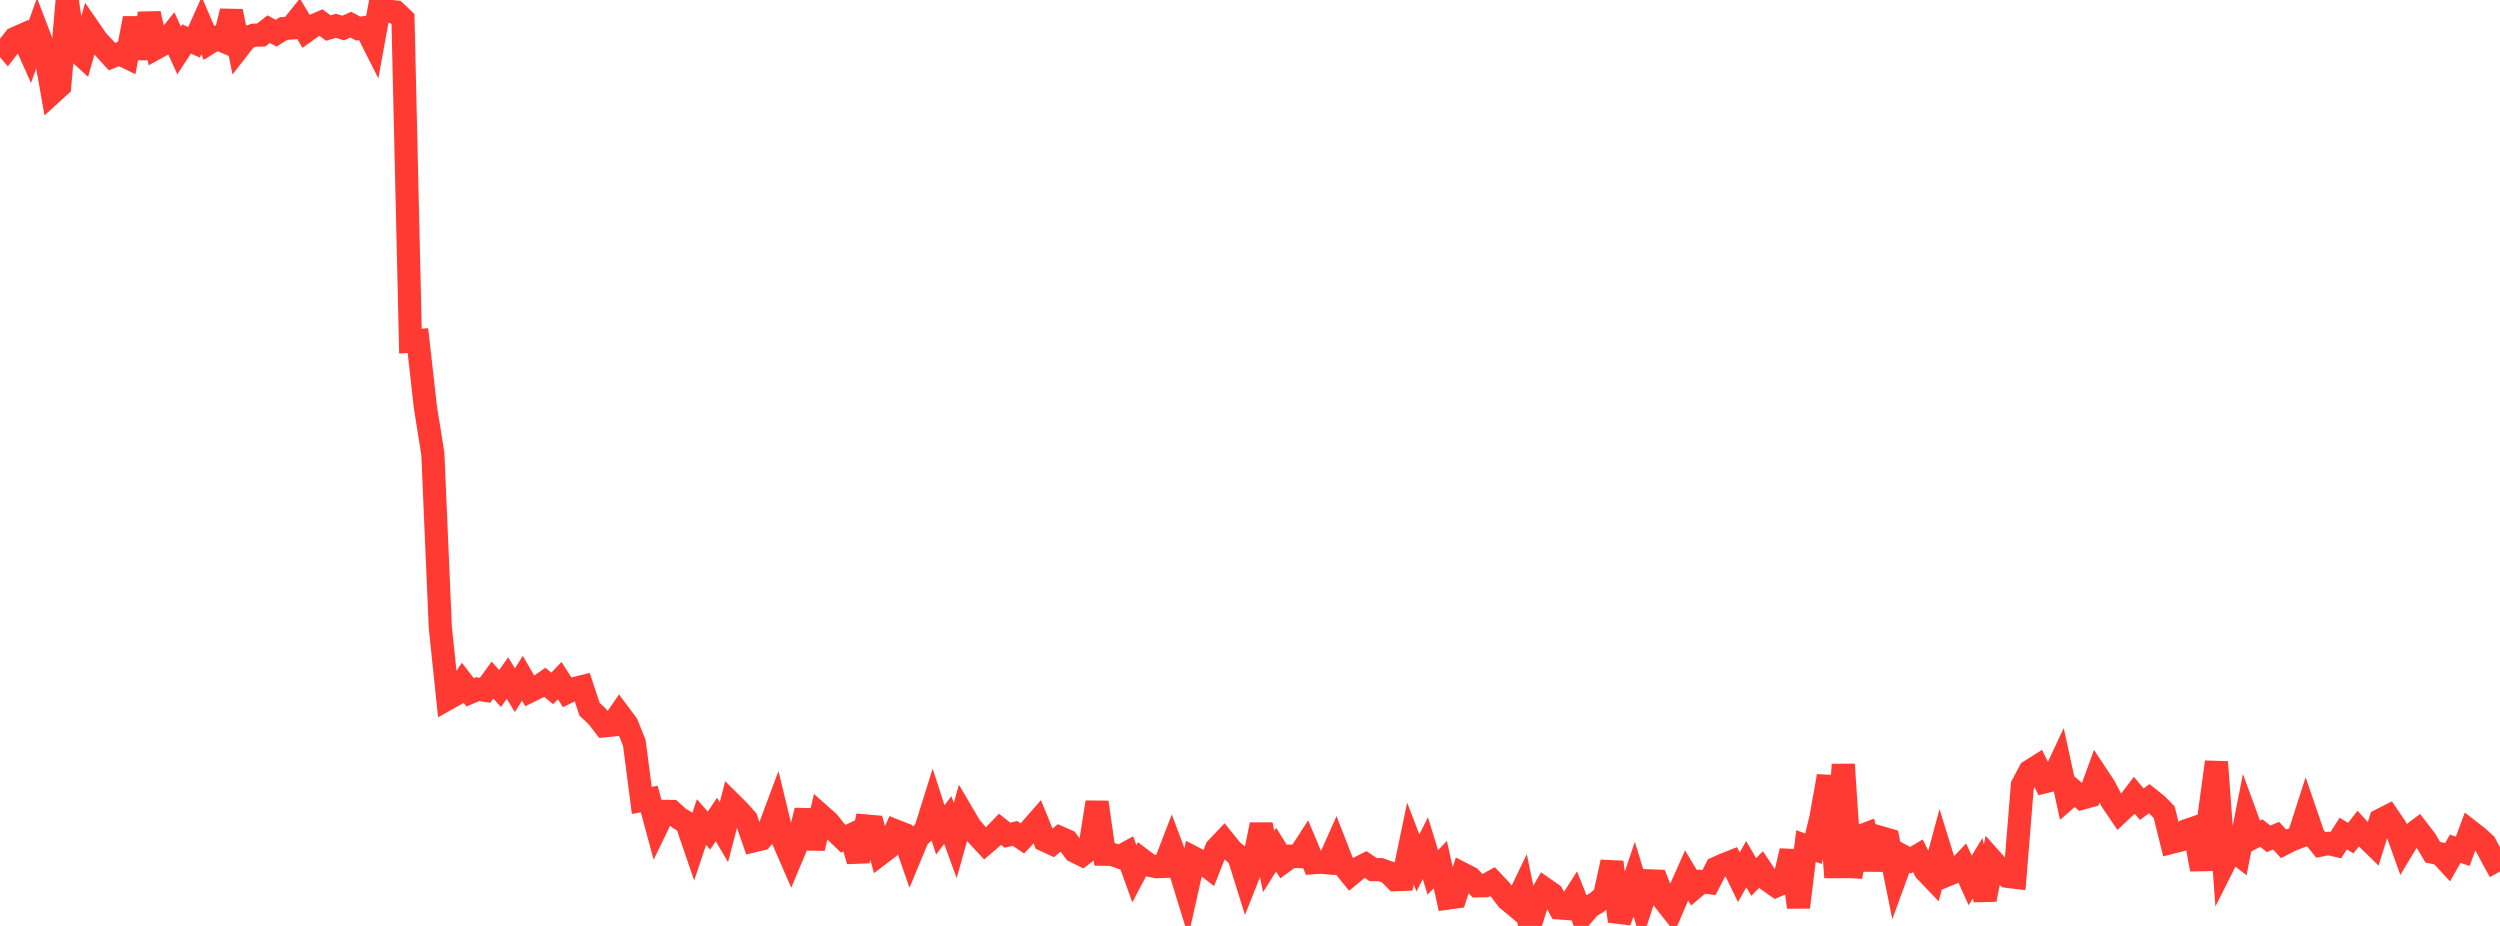 <?xml version="1.0" standalone="no"?>
<!DOCTYPE svg PUBLIC "-//W3C//DTD SVG 1.1//EN" "http://www.w3.org/Graphics/SVG/1.1/DTD/svg11.dtd">

<svg width="135" height="50" viewBox="0 0 135 50" preserveAspectRatio="none" 
  xmlns="http://www.w3.org/2000/svg"
  xmlns:xlink="http://www.w3.org/1999/xlink">


<polyline points="0.0, 2.117 0.403, 2.594 0.806, 2.078 1.209, 1.9 1.612, 2.806 2.015, 1.686 2.418, 2.737 2.821, 5.007 3.224, 4.641 3.627, 0.0 4.03, 2.642 4.433, 3.009 4.836, 1.596 5.239, 2.179 5.642, 2.614 6.045, 3.057 6.448, 2.897 6.851, 3.091 7.254, 0.988 7.657, 3.149 8.06, 0.729 8.463, 2.573 8.866, 2.35 9.269, 1.844 9.672, 2.722 10.075, 2.103 10.478, 2.285 10.881, 1.385 11.284, 2.319 11.687, 2.065 12.09, 2.234 12.493, 0.61 12.896, 2.566 13.299, 2.047 13.701, 1.901 14.104, 1.891 14.507, 1.573 14.91, 1.793 15.313, 1.541 15.716, 1.514 16.119, 1.01 16.522, 1.68 16.925, 1.391 17.328, 1.218 17.731, 1.514 18.134, 1.395 18.537, 1.515 18.94, 1.331 19.343, 1.544 19.746, 1.486 20.149, 2.286 20.552, 0.081 20.955, 0.611 21.358, 0.648 21.761, 1.029 22.164, 18.422 22.567, 18.391 22.97, 21.98 23.373, 24.497 23.776, 33.877 24.179, 37.724 24.582, 37.498 24.985, 36.869 25.388, 37.388 25.791, 37.214 26.194, 37.275 26.597, 36.723 27.0, 37.18 27.403, 36.621 27.806, 37.269 28.209, 36.624 28.612, 37.319 29.015, 37.119 29.418, 36.842 29.821, 37.175 30.224, 36.752 30.627, 37.381 31.03, 37.182 31.433, 37.082 31.836, 38.3 32.239, 38.674 32.642, 39.193 33.045, 39.151 33.448, 38.57 33.851, 39.111 34.254, 40.117 34.657, 43.222 35.06, 43.149 35.463, 44.646 35.866, 43.813 36.269, 43.819 36.672, 44.184 37.075, 44.423 37.478, 45.597 37.881, 44.39 38.284, 44.852 38.687, 44.252 39.09, 44.94 39.493, 43.395 39.896, 43.795 40.299, 44.247 40.701, 45.403 41.104, 45.307 41.507, 44.841 41.91, 43.762 42.313, 45.421 42.716, 46.346 43.119, 45.386 43.522, 43.768 43.925, 45.809 44.328, 44.039 44.731, 44.396 45.134, 44.905 45.537, 45.293 45.94, 45.101 46.343, 46.492 46.746, 44.6 47.149, 44.636 47.552, 46.093 47.955, 45.786 48.358, 44.871 48.761, 45.03 49.164, 46.187 49.567, 45.22 49.97, 44.854 50.373, 43.566 50.776, 44.813 51.179, 44.282 51.582, 45.384 51.985, 43.951 52.388, 44.636 52.791, 45.113 53.194, 45.546 53.597, 45.201 54.0, 44.782 54.403, 45.101 54.806, 45.005 55.209, 45.274 55.612, 44.842 56.015, 44.381 56.418, 45.374 56.821, 45.557 57.224, 45.231 57.627, 45.409 58.03, 45.963 58.433, 46.163 58.836, 45.855 59.239, 43.322 59.642, 46.129 60.045, 46.133 60.448, 46.277 60.851, 46.058 61.254, 47.181 61.657, 46.418 62.06, 46.723 62.463, 46.804 62.866, 46.787 63.269, 45.741 63.672, 46.815 64.075, 48.125 64.478, 46.331 64.881, 46.54 65.284, 46.848 65.687, 45.829 66.09, 45.403 66.493, 45.903 66.896, 46.247 67.299, 47.536 67.701, 46.522 68.104, 44.529 68.507, 46.521 68.91, 45.879 69.313, 46.529 69.716, 46.235 70.119, 46.253 70.522, 45.631 70.925, 46.587 71.328, 46.557 71.731, 46.594 72.134, 45.691 72.537, 46.722 72.94, 47.218 73.343, 46.885 73.746, 46.684 74.149, 46.957 74.552, 46.96 74.955, 47.1 75.358, 47.502 75.761, 47.488 76.164, 45.551 76.567, 46.6 76.97, 45.8 77.373, 47.108 77.776, 46.686 78.179, 48.496 78.582, 48.44 78.985, 47.195 79.388, 47.401 79.791, 47.836 80.194, 47.829 80.597, 47.607 81.0, 48.031 81.403, 48.561 81.806, 48.895 82.209, 48.058 82.612, 50.0 83.015, 48.71 83.418, 48.008 83.821, 48.288 84.224, 49.032 84.627, 49.059 85.03, 48.423 85.433, 49.441 85.836, 48.969 86.239, 48.725 86.642, 48.392 87.045, 46.552 87.448, 49.749 87.851, 48.692 88.254, 47.497 88.657, 48.807 89.06, 47.566 89.463, 47.58 89.866, 48.611 90.269, 49.119 90.672, 48.18 91.075, 47.273 91.478, 47.946 91.881, 47.608 92.284, 47.661 92.687, 46.881 93.09, 46.697 93.493, 46.539 93.896, 47.371 94.299, 46.667 94.701, 47.356 95.104, 46.95 95.507, 47.553 95.91, 47.835 96.313, 47.665 96.716, 45.948 97.119, 48.991 97.522, 45.685 97.925, 45.831 98.328, 44.168 98.731, 41.91 99.134, 47.382 99.537, 41.281 99.94, 47.345 100.343, 45.2 100.746, 45.047 101.149, 46.943 101.552, 45.229 101.955, 45.346 102.358, 47.34 102.761, 46.236 103.164, 46.452 103.567, 46.211 103.97, 47.018 104.373, 47.438 104.776, 45.938 105.179, 47.234 105.582, 47.068 105.985, 46.647 106.388, 47.543 106.791, 46.881 107.194, 48.581 107.597, 46.49 108.0, 46.942 108.403, 47.321 108.806, 47.371 109.209, 42.401 109.612, 41.646 110.015, 41.391 110.418, 42.216 110.821, 42.114 111.224, 41.253 111.627, 43.107 112.03, 42.757 112.433, 43.099 112.836, 42.988 113.239, 41.874 113.642, 42.483 114.045, 43.264 114.448, 43.86 114.851, 43.48 115.254, 42.948 115.657, 43.426 116.06, 43.128 116.463, 43.449 116.866, 43.86 117.269, 45.483 117.672, 45.381 118.075, 44.854 118.478, 44.716 118.881, 46.95 119.284, 44.12 119.687, 41.148 120.09, 46.647 120.493, 45.844 120.896, 46.153 121.299, 44.107 121.701, 45.202 122.104, 44.984 122.507, 45.296 122.91, 45.125 123.313, 45.566 123.716, 45.362 124.119, 45.204 124.522, 43.954 124.925, 45.129 125.328, 45.631 125.731, 45.548 126.134, 45.641 126.537, 45.011 126.94, 45.259 127.343, 44.747 127.746, 45.19 128.149, 45.583 128.552, 44.284 128.955, 44.079 129.358, 44.672 129.761, 45.796 130.164, 45.126 130.567, 44.824 130.97, 45.346 131.373, 46.023 131.776, 46.107 132.179, 46.542 132.582, 45.83 132.985, 45.972 133.388, 44.892 133.791, 45.204 134.194, 45.569 134.597, 46.337 135.0, 47.061" fill="none" stroke="#ff3a33" stroke-width="1.25"/>

</svg>